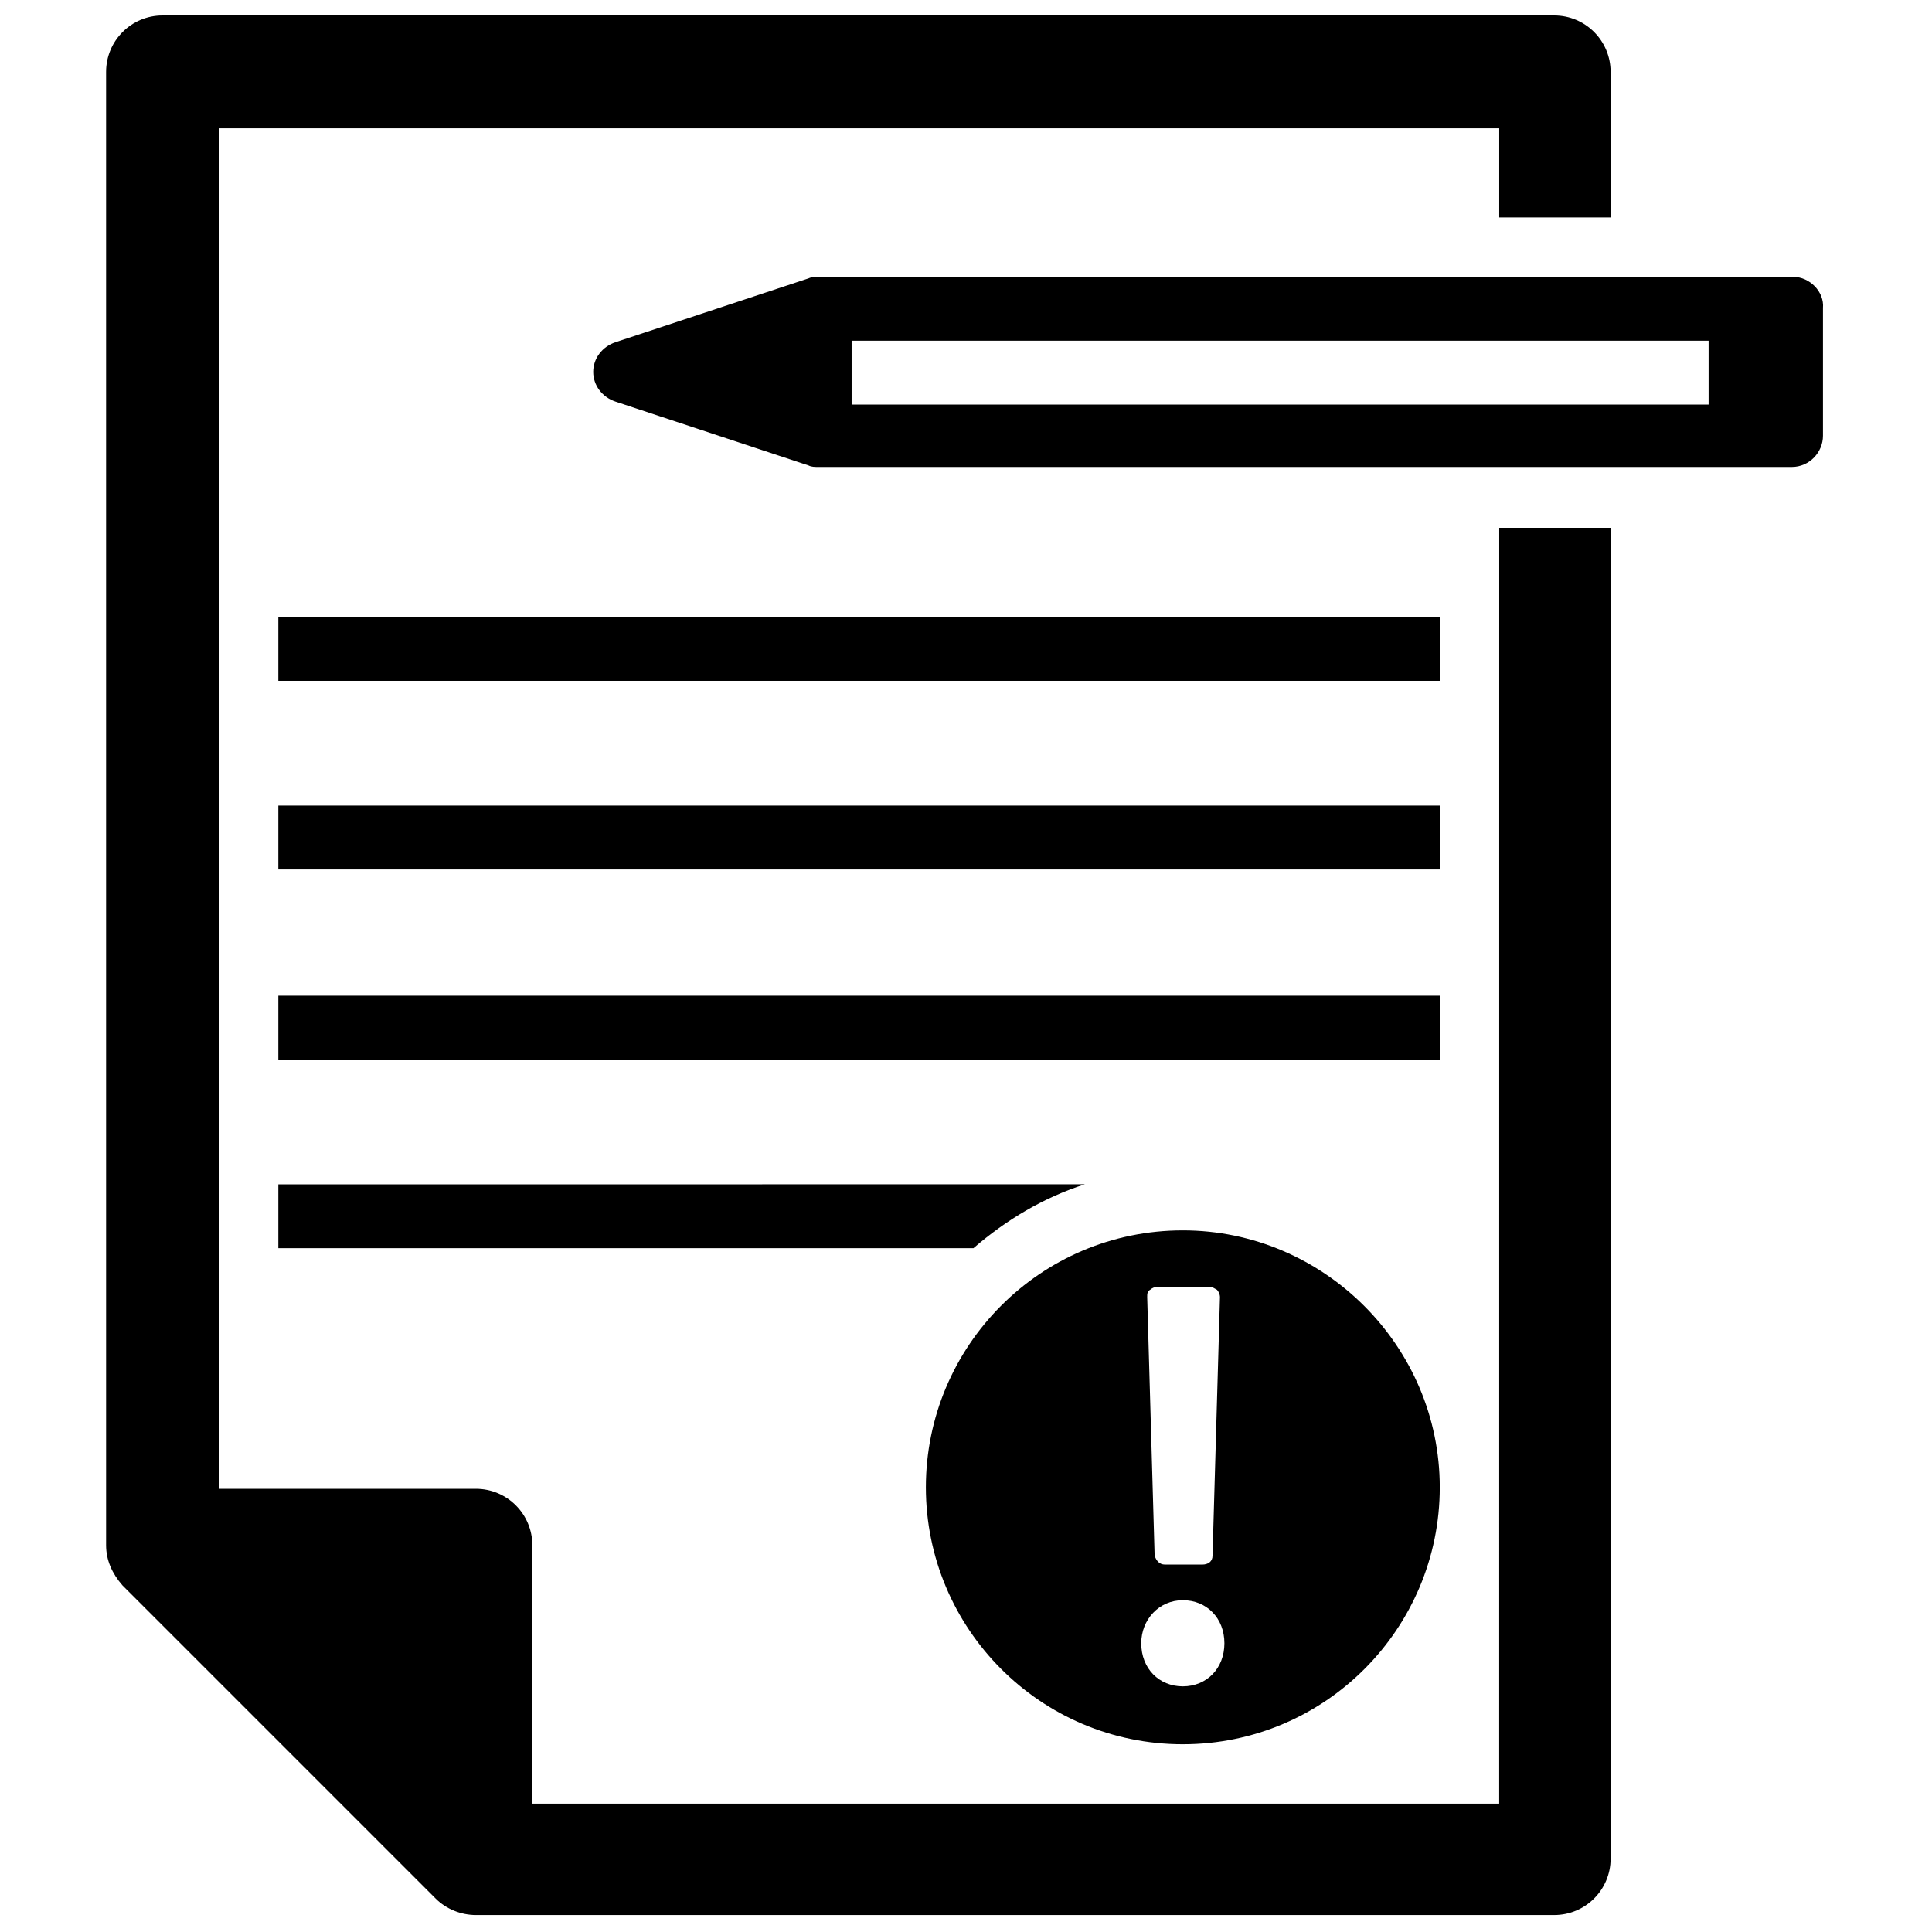 <?xml version="1.0" encoding="UTF-8"?>
<!-- Uploaded to: ICON Repo, www.iconrepo.com, Generator: ICON Repo Mixer Tools -->
<svg width="800px" height="800px" version="1.1" viewBox="144 144 512 512" xmlns="http://www.w3.org/2000/svg">
 <defs>
  <clipPath id="a">
   <path d="m172 148.09h399v503.81h-399z"/>
  </clipPath>
 </defs>
 <g clip-path="url(#a)">
  <path d="m541.3 621.99h-256.23v-68.484c0-8.266-6.691-14.957-14.957-14.957h-68.094v-360.54h339.29v23.617h29.52v-38.574c0-8.266-6.691-14.957-14.957-14.957h-368.8c-8.266 0-14.957 6.691-14.957 14.957v390.45c0 3.938 1.574 7.477 4.328 10.629l83.051 83.051c2.754 2.754 6.691 4.328 10.629 4.328h285.75c8.266 0 14.957-6.691 14.957-14.957v-352.67h-29.52z"/>
 </g>
 <path d="m619.23 217.37h-258.2c-0.789 0-1.969 0-2.754 0.395l-51.168 16.926c-3.543 1.18-5.902 4.328-5.902 7.871 0 3.543 2.363 6.691 5.902 7.871l51.168 16.926c0.789 0.395 1.574 0.395 2.754 0.395h257.81c4.723 0 8.266-3.938 8.266-8.266v-33.852c0.395-4.328-3.543-8.266-7.871-8.266zm-22.434 33.852h-227.11v-16.926h227.11z"/>
 <path d="m217.76 474.78h184.21c8.66-7.477 18.5-13.383 29.52-16.926l-213.73 0.004z"/>
 <path d="m217.76 407.87h307.8v16.926h-307.8z"/>
 <path d="m217.76 357.49h307.8v16.926h-307.8z"/>
 <path d="m217.76 307.5h307.8v16.926h-307.8z"/>
 <path d="m457.46 606.25c37.785 0 68.094-30.699 68.094-68.094 0-37.391-30.699-68.094-68.094-68.094-37.785 0-68.094 30.699-68.094 68.094 0 37.391 30.309 68.094 68.094 68.094zm-8.66-120.44c0.395-0.395 1.18-0.789 1.969-0.789h13.777c0.789 0 1.18 0.395 1.969 0.789 0.395 0.395 0.789 1.18 0.789 1.969l-1.969 68.488c0 1.574-1.18 2.363-2.754 2.363h-9.84c-1.574 0-2.363-1.18-2.754-2.363l-1.969-68.488c-0.004-0.789-0.004-1.578 0.781-1.969zm8.66 82.262c6.297 0 11.02 4.723 11.02 11.414 0 6.691-4.723 11.414-11.02 11.414s-11.02-4.723-11.02-11.414c0-6.297 4.723-11.414 11.02-11.414z"/>
</svg>